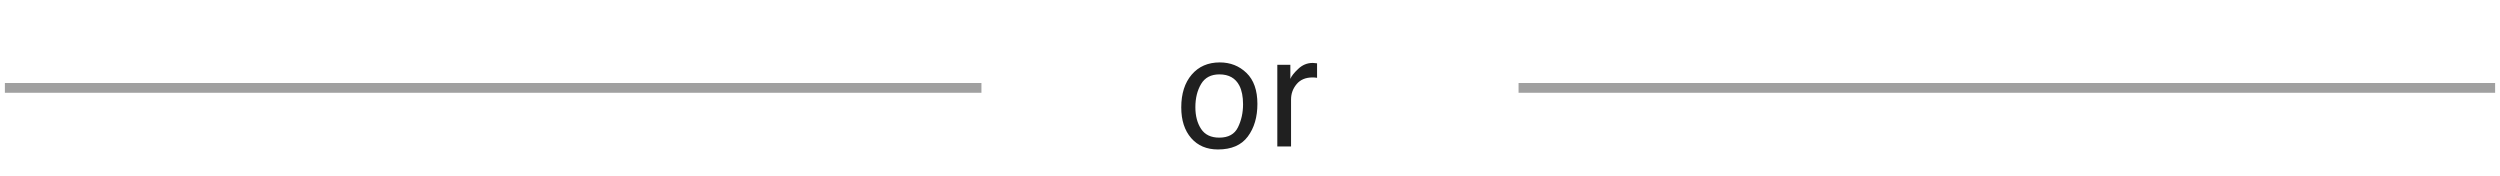 <svg width="256" height="18" viewBox="0 0 256 18" fill="none" xmlns="http://www.w3.org/2000/svg">
<path d="M0.5 9H100.5" stroke="#A0A0A0"/>
<path d="M124.852 14.094C125.784 14.094 126.422 13.742 126.766 13.039C127.115 12.331 127.289 11.544 127.289 10.68C127.289 9.898 127.164 9.263 126.914 8.773C126.518 8.003 125.836 7.617 124.867 7.617C124.008 7.617 123.383 7.945 122.992 8.602C122.602 9.258 122.406 10.05 122.406 10.977C122.406 11.867 122.602 12.609 122.992 13.203C123.383 13.797 124.003 14.094 124.852 14.094ZM124.906 6.391C125.984 6.391 126.896 6.75 127.641 7.469C128.385 8.188 128.758 9.245 128.758 10.641C128.758 11.99 128.43 13.104 127.773 13.984C127.117 14.865 126.099 15.305 124.719 15.305C123.568 15.305 122.654 14.917 121.977 14.141C121.299 13.359 120.961 12.312 120.961 11C120.961 9.594 121.318 8.474 122.031 7.641C122.745 6.807 123.703 6.391 124.906 6.391ZM130.797 6.633H132.132V8.078C132.242 7.797 132.51 7.456 132.937 7.055C133.364 6.648 133.856 6.445 134.414 6.445C134.44 6.445 134.484 6.448 134.547 6.453C134.609 6.458 134.716 6.469 134.867 6.484V7.969C134.784 7.953 134.705 7.943 134.632 7.938C134.565 7.932 134.489 7.93 134.406 7.93C133.698 7.93 133.153 8.159 132.773 8.617C132.393 9.07 132.203 9.594 132.203 10.188V15H130.797V6.633Z" fill="#202020"/>
<path d="M155.5 9H255.5" stroke="#A0A0A0"/>
</svg>
